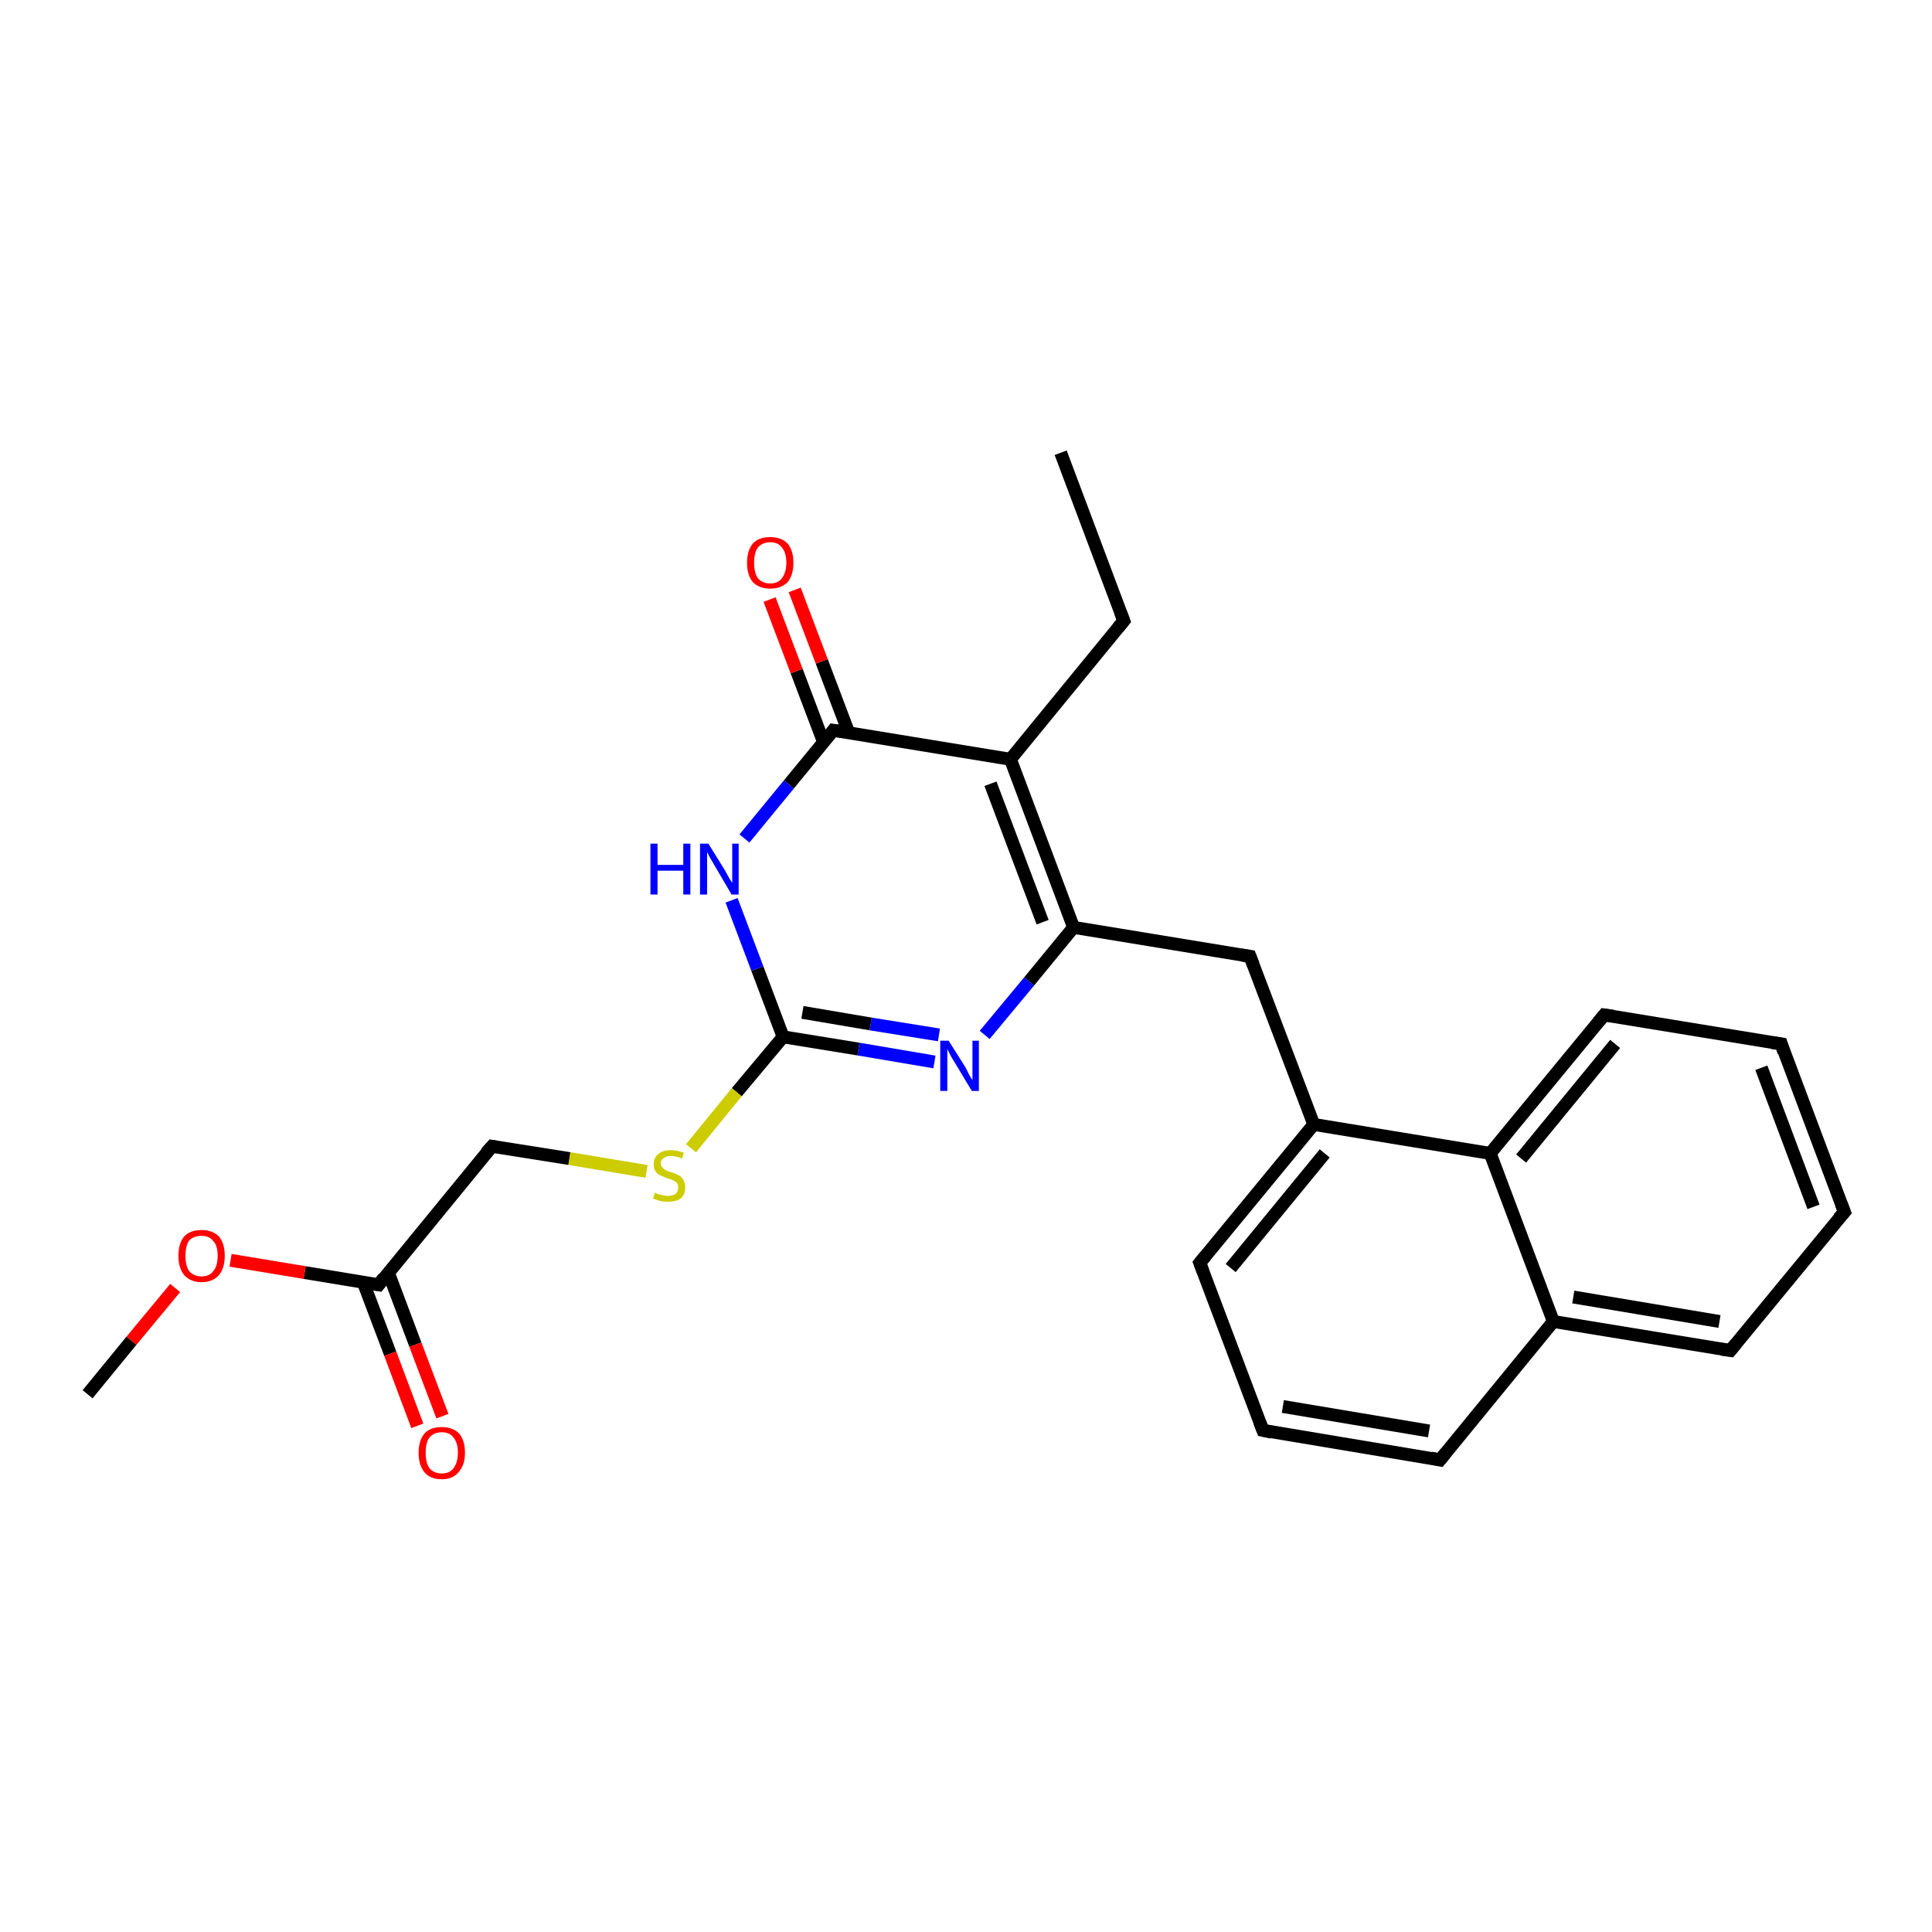 <?xml version='1.0' encoding='iso-8859-1'?>
<svg version='1.1' baseProfile='full'
              xmlns='http://www.w3.org/2000/svg'
                      xmlns:rdkit='http://www.rdkit.org/xml'
                      xmlns:xlink='http://www.w3.org/1999/xlink'
                  xml:space='preserve'
width='300px' height='300px' viewBox='0 0 300 300'>
<!-- END OF HEADER -->
<rect style='opacity:1.0;fill:#FFFFFF;stroke:none' width='300.0' height='300.0' x='0.0' y='0.0'> </rect>
<path class='bond-0 atom-0 atom-1' d='M 164.7,70.3 L 174.5,96.4' style='fill:none;fill-rule:evenodd;stroke:#000000;stroke-width:2.0px;stroke-linecap:butt;stroke-linejoin:miter;stroke-opacity:1' />
<path class='bond-1 atom-1 atom-2' d='M 174.5,96.4 L 156.9,117.9' style='fill:none;fill-rule:evenodd;stroke:#000000;stroke-width:2.0px;stroke-linecap:butt;stroke-linejoin:miter;stroke-opacity:1' />
<path class='bond-2 atom-2 atom-3' d='M 156.9,117.9 L 166.7,144.0' style='fill:none;fill-rule:evenodd;stroke:#000000;stroke-width:2.0px;stroke-linecap:butt;stroke-linejoin:miter;stroke-opacity:1' />
<path class='bond-2 atom-2 atom-3' d='M 153.8,121.7 L 161.9,143.2' style='fill:none;fill-rule:evenodd;stroke:#000000;stroke-width:2.0px;stroke-linecap:butt;stroke-linejoin:miter;stroke-opacity:1' />
<path class='bond-3 atom-3 atom-4' d='M 166.7,144.0 L 194.1,148.5' style='fill:none;fill-rule:evenodd;stroke:#000000;stroke-width:2.0px;stroke-linecap:butt;stroke-linejoin:miter;stroke-opacity:1' />
<path class='bond-4 atom-4 atom-5' d='M 194.1,148.5 L 204.0,174.6' style='fill:none;fill-rule:evenodd;stroke:#000000;stroke-width:2.0px;stroke-linecap:butt;stroke-linejoin:miter;stroke-opacity:1' />
<path class='bond-5 atom-5 atom-6' d='M 204.0,174.6 L 186.3,196.1' style='fill:none;fill-rule:evenodd;stroke:#000000;stroke-width:2.0px;stroke-linecap:butt;stroke-linejoin:miter;stroke-opacity:1' />
<path class='bond-5 atom-5 atom-6' d='M 205.7,179.1 L 191.1,196.9' style='fill:none;fill-rule:evenodd;stroke:#000000;stroke-width:2.0px;stroke-linecap:butt;stroke-linejoin:miter;stroke-opacity:1' />
<path class='bond-6 atom-6 atom-7' d='M 186.3,196.1 L 196.1,222.1' style='fill:none;fill-rule:evenodd;stroke:#000000;stroke-width:2.0px;stroke-linecap:butt;stroke-linejoin:miter;stroke-opacity:1' />
<path class='bond-7 atom-7 atom-8' d='M 196.1,222.1 L 223.6,226.7' style='fill:none;fill-rule:evenodd;stroke:#000000;stroke-width:2.0px;stroke-linecap:butt;stroke-linejoin:miter;stroke-opacity:1' />
<path class='bond-7 atom-7 atom-8' d='M 199.2,218.4 L 221.9,222.2' style='fill:none;fill-rule:evenodd;stroke:#000000;stroke-width:2.0px;stroke-linecap:butt;stroke-linejoin:miter;stroke-opacity:1' />
<path class='bond-8 atom-8 atom-9' d='M 223.6,226.7 L 241.2,205.2' style='fill:none;fill-rule:evenodd;stroke:#000000;stroke-width:2.0px;stroke-linecap:butt;stroke-linejoin:miter;stroke-opacity:1' />
<path class='bond-9 atom-9 atom-10' d='M 241.2,205.2 L 268.7,209.7' style='fill:none;fill-rule:evenodd;stroke:#000000;stroke-width:2.0px;stroke-linecap:butt;stroke-linejoin:miter;stroke-opacity:1' />
<path class='bond-9 atom-9 atom-10' d='M 244.3,201.4 L 267.0,205.2' style='fill:none;fill-rule:evenodd;stroke:#000000;stroke-width:2.0px;stroke-linecap:butt;stroke-linejoin:miter;stroke-opacity:1' />
<path class='bond-10 atom-10 atom-11' d='M 268.7,209.7 L 286.4,188.2' style='fill:none;fill-rule:evenodd;stroke:#000000;stroke-width:2.0px;stroke-linecap:butt;stroke-linejoin:miter;stroke-opacity:1' />
<path class='bond-11 atom-11 atom-12' d='M 286.4,188.2 L 276.6,162.1' style='fill:none;fill-rule:evenodd;stroke:#000000;stroke-width:2.0px;stroke-linecap:butt;stroke-linejoin:miter;stroke-opacity:1' />
<path class='bond-11 atom-11 atom-12' d='M 281.6,187.4 L 273.5,165.8' style='fill:none;fill-rule:evenodd;stroke:#000000;stroke-width:2.0px;stroke-linecap:butt;stroke-linejoin:miter;stroke-opacity:1' />
<path class='bond-12 atom-12 atom-13' d='M 276.6,162.1 L 249.1,157.6' style='fill:none;fill-rule:evenodd;stroke:#000000;stroke-width:2.0px;stroke-linecap:butt;stroke-linejoin:miter;stroke-opacity:1' />
<path class='bond-13 atom-13 atom-14' d='M 249.1,157.6 L 231.4,179.1' style='fill:none;fill-rule:evenodd;stroke:#000000;stroke-width:2.0px;stroke-linecap:butt;stroke-linejoin:miter;stroke-opacity:1' />
<path class='bond-13 atom-13 atom-14' d='M 250.8,162.1 L 236.2,179.9' style='fill:none;fill-rule:evenodd;stroke:#000000;stroke-width:2.0px;stroke-linecap:butt;stroke-linejoin:miter;stroke-opacity:1' />
<path class='bond-14 atom-3 atom-15' d='M 166.7,144.0 L 159.8,152.4' style='fill:none;fill-rule:evenodd;stroke:#000000;stroke-width:2.0px;stroke-linecap:butt;stroke-linejoin:miter;stroke-opacity:1' />
<path class='bond-14 atom-3 atom-15' d='M 159.8,152.4 L 152.9,160.7' style='fill:none;fill-rule:evenodd;stroke:#0000FF;stroke-width:2.0px;stroke-linecap:butt;stroke-linejoin:miter;stroke-opacity:1' />
<path class='bond-15 atom-15 atom-16' d='M 145.1,164.9 L 133.3,162.9' style='fill:none;fill-rule:evenodd;stroke:#0000FF;stroke-width:2.0px;stroke-linecap:butt;stroke-linejoin:miter;stroke-opacity:1' />
<path class='bond-15 atom-15 atom-16' d='M 133.3,162.9 L 121.6,161.0' style='fill:none;fill-rule:evenodd;stroke:#000000;stroke-width:2.0px;stroke-linecap:butt;stroke-linejoin:miter;stroke-opacity:1' />
<path class='bond-15 atom-15 atom-16' d='M 145.8,160.7 L 135.2,159.0' style='fill:none;fill-rule:evenodd;stroke:#0000FF;stroke-width:2.0px;stroke-linecap:butt;stroke-linejoin:miter;stroke-opacity:1' />
<path class='bond-15 atom-15 atom-16' d='M 135.2,159.0 L 124.6,157.2' style='fill:none;fill-rule:evenodd;stroke:#000000;stroke-width:2.0px;stroke-linecap:butt;stroke-linejoin:miter;stroke-opacity:1' />
<path class='bond-16 atom-16 atom-17' d='M 121.6,161.0 L 114.4,169.6' style='fill:none;fill-rule:evenodd;stroke:#000000;stroke-width:2.0px;stroke-linecap:butt;stroke-linejoin:miter;stroke-opacity:1' />
<path class='bond-16 atom-16 atom-17' d='M 114.4,169.6 L 107.3,178.3' style='fill:none;fill-rule:evenodd;stroke:#CCCC00;stroke-width:2.0px;stroke-linecap:butt;stroke-linejoin:miter;stroke-opacity:1' />
<path class='bond-17 atom-17 atom-18' d='M 100.4,181.9 L 88.4,179.9' style='fill:none;fill-rule:evenodd;stroke:#CCCC00;stroke-width:2.0px;stroke-linecap:butt;stroke-linejoin:miter;stroke-opacity:1' />
<path class='bond-17 atom-17 atom-18' d='M 88.4,179.9 L 76.4,178.0' style='fill:none;fill-rule:evenodd;stroke:#000000;stroke-width:2.0px;stroke-linecap:butt;stroke-linejoin:miter;stroke-opacity:1' />
<path class='bond-18 atom-18 atom-19' d='M 76.4,178.0 L 58.8,199.5' style='fill:none;fill-rule:evenodd;stroke:#000000;stroke-width:2.0px;stroke-linecap:butt;stroke-linejoin:miter;stroke-opacity:1' />
<path class='bond-19 atom-19 atom-20' d='M 56.4,199.1 L 60.6,210.2' style='fill:none;fill-rule:evenodd;stroke:#000000;stroke-width:2.0px;stroke-linecap:butt;stroke-linejoin:miter;stroke-opacity:1' />
<path class='bond-19 atom-19 atom-20' d='M 60.6,210.2 L 64.8,221.4' style='fill:none;fill-rule:evenodd;stroke:#FF0000;stroke-width:2.0px;stroke-linecap:butt;stroke-linejoin:miter;stroke-opacity:1' />
<path class='bond-19 atom-19 atom-20' d='M 60.3,197.6 L 64.5,208.8' style='fill:none;fill-rule:evenodd;stroke:#000000;stroke-width:2.0px;stroke-linecap:butt;stroke-linejoin:miter;stroke-opacity:1' />
<path class='bond-19 atom-19 atom-20' d='M 64.5,208.8 L 68.7,219.9' style='fill:none;fill-rule:evenodd;stroke:#FF0000;stroke-width:2.0px;stroke-linecap:butt;stroke-linejoin:miter;stroke-opacity:1' />
<path class='bond-20 atom-19 atom-21' d='M 58.8,199.5 L 47.3,197.6' style='fill:none;fill-rule:evenodd;stroke:#000000;stroke-width:2.0px;stroke-linecap:butt;stroke-linejoin:miter;stroke-opacity:1' />
<path class='bond-20 atom-19 atom-21' d='M 47.3,197.6 L 35.8,195.7' style='fill:none;fill-rule:evenodd;stroke:#FF0000;stroke-width:2.0px;stroke-linecap:butt;stroke-linejoin:miter;stroke-opacity:1' />
<path class='bond-21 atom-21 atom-22' d='M 27.2,200.0 L 20.4,208.2' style='fill:none;fill-rule:evenodd;stroke:#FF0000;stroke-width:2.0px;stroke-linecap:butt;stroke-linejoin:miter;stroke-opacity:1' />
<path class='bond-21 atom-21 atom-22' d='M 20.4,208.2 L 13.6,216.5' style='fill:none;fill-rule:evenodd;stroke:#000000;stroke-width:2.0px;stroke-linecap:butt;stroke-linejoin:miter;stroke-opacity:1' />
<path class='bond-22 atom-16 atom-23' d='M 121.6,161.0 L 117.6,150.4' style='fill:none;fill-rule:evenodd;stroke:#000000;stroke-width:2.0px;stroke-linecap:butt;stroke-linejoin:miter;stroke-opacity:1' />
<path class='bond-22 atom-16 atom-23' d='M 117.6,150.4 L 113.6,139.8' style='fill:none;fill-rule:evenodd;stroke:#0000FF;stroke-width:2.0px;stroke-linecap:butt;stroke-linejoin:miter;stroke-opacity:1' />
<path class='bond-23 atom-23 atom-24' d='M 115.6,130.2 L 122.5,121.8' style='fill:none;fill-rule:evenodd;stroke:#0000FF;stroke-width:2.0px;stroke-linecap:butt;stroke-linejoin:miter;stroke-opacity:1' />
<path class='bond-23 atom-23 atom-24' d='M 122.5,121.8 L 129.4,113.4' style='fill:none;fill-rule:evenodd;stroke:#000000;stroke-width:2.0px;stroke-linecap:butt;stroke-linejoin:miter;stroke-opacity:1' />
<path class='bond-24 atom-24 atom-25' d='M 131.8,113.8 L 127.6,102.7' style='fill:none;fill-rule:evenodd;stroke:#000000;stroke-width:2.0px;stroke-linecap:butt;stroke-linejoin:miter;stroke-opacity:1' />
<path class='bond-24 atom-24 atom-25' d='M 127.6,102.7 L 123.4,91.6' style='fill:none;fill-rule:evenodd;stroke:#FF0000;stroke-width:2.0px;stroke-linecap:butt;stroke-linejoin:miter;stroke-opacity:1' />
<path class='bond-24 atom-24 atom-25' d='M 127.9,115.3 L 123.7,104.2' style='fill:none;fill-rule:evenodd;stroke:#000000;stroke-width:2.0px;stroke-linecap:butt;stroke-linejoin:miter;stroke-opacity:1' />
<path class='bond-24 atom-24 atom-25' d='M 123.7,104.2 L 119.5,93.1' style='fill:none;fill-rule:evenodd;stroke:#FF0000;stroke-width:2.0px;stroke-linecap:butt;stroke-linejoin:miter;stroke-opacity:1' />
<path class='bond-25 atom-24 atom-2' d='M 129.4,113.4 L 156.9,117.9' style='fill:none;fill-rule:evenodd;stroke:#000000;stroke-width:2.0px;stroke-linecap:butt;stroke-linejoin:miter;stroke-opacity:1' />
<path class='bond-26 atom-14 atom-5' d='M 231.4,179.1 L 204.0,174.6' style='fill:none;fill-rule:evenodd;stroke:#000000;stroke-width:2.0px;stroke-linecap:butt;stroke-linejoin:miter;stroke-opacity:1' />
<path class='bond-27 atom-14 atom-9' d='M 231.4,179.1 L 241.2,205.2' style='fill:none;fill-rule:evenodd;stroke:#000000;stroke-width:2.0px;stroke-linecap:butt;stroke-linejoin:miter;stroke-opacity:1' />
<path d='M 174.0,95.1 L 174.5,96.4 L 173.6,97.5' style='fill:none;stroke:#000000;stroke-width:2.0px;stroke-linecap:butt;stroke-linejoin:miter;stroke-opacity:1;' />
<path d='M 192.8,148.3 L 194.1,148.5 L 194.6,149.8' style='fill:none;stroke:#000000;stroke-width:2.0px;stroke-linecap:butt;stroke-linejoin:miter;stroke-opacity:1;' />
<path d='M 187.2,195.0 L 186.3,196.1 L 186.8,197.4' style='fill:none;stroke:#000000;stroke-width:2.0px;stroke-linecap:butt;stroke-linejoin:miter;stroke-opacity:1;' />
<path d='M 195.6,220.8 L 196.1,222.1 L 197.5,222.4' style='fill:none;stroke:#000000;stroke-width:2.0px;stroke-linecap:butt;stroke-linejoin:miter;stroke-opacity:1;' />
<path d='M 222.2,226.4 L 223.6,226.7 L 224.5,225.6' style='fill:none;stroke:#000000;stroke-width:2.0px;stroke-linecap:butt;stroke-linejoin:miter;stroke-opacity:1;' />
<path d='M 267.3,209.5 L 268.7,209.7 L 269.6,208.6' style='fill:none;stroke:#000000;stroke-width:2.0px;stroke-linecap:butt;stroke-linejoin:miter;stroke-opacity:1;' />
<path d='M 285.5,189.2 L 286.4,188.2 L 285.9,186.9' style='fill:none;stroke:#000000;stroke-width:2.0px;stroke-linecap:butt;stroke-linejoin:miter;stroke-opacity:1;' />
<path d='M 277.0,163.4 L 276.6,162.1 L 275.2,161.9' style='fill:none;stroke:#000000;stroke-width:2.0px;stroke-linecap:butt;stroke-linejoin:miter;stroke-opacity:1;' />
<path d='M 250.5,157.8 L 249.1,157.6 L 248.2,158.7' style='fill:none;stroke:#000000;stroke-width:2.0px;stroke-linecap:butt;stroke-linejoin:miter;stroke-opacity:1;' />
<path d='M 77.0,178.1 L 76.4,178.0 L 75.5,179.0' style='fill:none;stroke:#000000;stroke-width:2.0px;stroke-linecap:butt;stroke-linejoin:miter;stroke-opacity:1;' />
<path d='M 59.6,198.4 L 58.8,199.5 L 58.2,199.4' style='fill:none;stroke:#000000;stroke-width:2.0px;stroke-linecap:butt;stroke-linejoin:miter;stroke-opacity:1;' />
<path d='M 129.1,113.8 L 129.4,113.4 L 130.8,113.6' style='fill:none;stroke:#000000;stroke-width:2.0px;stroke-linecap:butt;stroke-linejoin:miter;stroke-opacity:1;' />
<path class='atom-15' d='M 147.3 161.6
L 149.9 165.7
Q 150.1 166.1, 150.5 166.9
Q 150.9 167.6, 151.0 167.7
L 151.0 161.6
L 152.0 161.6
L 152.0 169.4
L 150.9 169.4
L 148.2 164.9
Q 147.8 164.3, 147.5 163.7
Q 147.2 163.1, 147.1 162.9
L 147.1 169.4
L 146.0 169.4
L 146.0 161.6
L 147.3 161.6
' fill='#0000FF'/>
<path class='atom-17' d='M 101.7 185.2
Q 101.8 185.2, 102.1 185.4
Q 102.5 185.5, 102.9 185.6
Q 103.3 185.7, 103.7 185.7
Q 104.4 185.7, 104.9 185.4
Q 105.3 185.0, 105.3 184.4
Q 105.3 183.9, 105.1 183.7
Q 104.9 183.4, 104.5 183.3
Q 104.2 183.1, 103.7 183.0
Q 103.0 182.7, 102.5 182.5
Q 102.1 182.3, 101.8 181.9
Q 101.5 181.5, 101.5 180.8
Q 101.5 179.8, 102.2 179.2
Q 102.9 178.6, 104.2 178.6
Q 105.1 178.6, 106.2 179.0
L 105.9 179.9
Q 105.0 179.5, 104.2 179.5
Q 103.5 179.5, 103.1 179.8
Q 102.6 180.1, 102.6 180.6
Q 102.6 181.1, 102.9 181.3
Q 103.1 181.6, 103.4 181.7
Q 103.7 181.9, 104.2 182.0
Q 105.0 182.3, 105.4 182.5
Q 105.8 182.7, 106.1 183.2
Q 106.4 183.6, 106.4 184.4
Q 106.4 185.5, 105.7 186.1
Q 105.0 186.6, 103.7 186.6
Q 103.0 186.6, 102.5 186.5
Q 102.0 186.3, 101.4 186.1
L 101.7 185.2
' fill='#CCCC00'/>
<path class='atom-20' d='M 65.0 225.6
Q 65.0 223.7, 65.9 222.6
Q 66.8 221.6, 68.6 221.6
Q 70.3 221.6, 71.3 222.6
Q 72.2 223.7, 72.2 225.6
Q 72.2 227.5, 71.2 228.6
Q 70.3 229.7, 68.6 229.7
Q 66.8 229.7, 65.9 228.6
Q 65.0 227.5, 65.0 225.6
M 68.6 228.8
Q 69.8 228.8, 70.4 228.0
Q 71.1 227.1, 71.1 225.6
Q 71.1 224.0, 70.4 223.2
Q 69.8 222.4, 68.6 222.4
Q 67.4 222.4, 66.7 223.2
Q 66.1 224.0, 66.1 225.6
Q 66.1 227.2, 66.7 228.0
Q 67.4 228.8, 68.6 228.8
' fill='#FF0000'/>
<path class='atom-21' d='M 27.7 195.0
Q 27.7 193.1, 28.6 192.0
Q 29.5 191.0, 31.3 191.0
Q 33.0 191.0, 34.0 192.0
Q 34.9 193.1, 34.9 195.0
Q 34.9 196.9, 34.0 198.0
Q 33.0 199.1, 31.3 199.1
Q 29.6 199.1, 28.6 198.0
Q 27.7 196.9, 27.7 195.0
M 31.3 198.2
Q 32.5 198.2, 33.1 197.4
Q 33.8 196.6, 33.8 195.0
Q 33.8 193.4, 33.1 192.7
Q 32.5 191.9, 31.3 191.9
Q 30.1 191.9, 29.4 192.6
Q 28.8 193.4, 28.8 195.0
Q 28.8 196.6, 29.4 197.4
Q 30.1 198.2, 31.3 198.2
' fill='#FF0000'/>
<path class='atom-23' d='M 101.0 131.0
L 102.1 131.0
L 102.1 134.3
L 106.1 134.3
L 106.1 131.0
L 107.2 131.0
L 107.2 138.9
L 106.1 138.9
L 106.1 135.2
L 102.1 135.2
L 102.1 138.9
L 101.0 138.9
L 101.0 131.0
' fill='#0000FF'/>
<path class='atom-23' d='M 110.0 131.0
L 112.6 135.2
Q 112.8 135.6, 113.2 136.3
Q 113.7 137.1, 113.7 137.1
L 113.7 131.0
L 114.7 131.0
L 114.7 138.9
L 113.6 138.9
L 110.9 134.3
Q 110.6 133.8, 110.2 133.1
Q 109.9 132.5, 109.8 132.3
L 109.8 138.9
L 108.7 138.9
L 108.7 131.0
L 110.0 131.0
' fill='#0000FF'/>
<path class='atom-25' d='M 116.0 87.4
Q 116.0 85.5, 116.9 84.4
Q 117.8 83.4, 119.6 83.4
Q 121.3 83.4, 122.3 84.4
Q 123.2 85.5, 123.2 87.4
Q 123.2 89.3, 122.3 90.4
Q 121.3 91.4, 119.6 91.4
Q 117.9 91.4, 116.9 90.4
Q 116.0 89.3, 116.0 87.4
M 119.6 90.6
Q 120.8 90.6, 121.4 89.8
Q 122.1 88.9, 122.1 87.4
Q 122.1 85.8, 121.4 85.0
Q 120.8 84.2, 119.6 84.2
Q 118.4 84.2, 117.7 85.0
Q 117.1 85.8, 117.1 87.4
Q 117.1 89.0, 117.7 89.8
Q 118.4 90.6, 119.6 90.6
' fill='#FF0000'/>
</svg>
